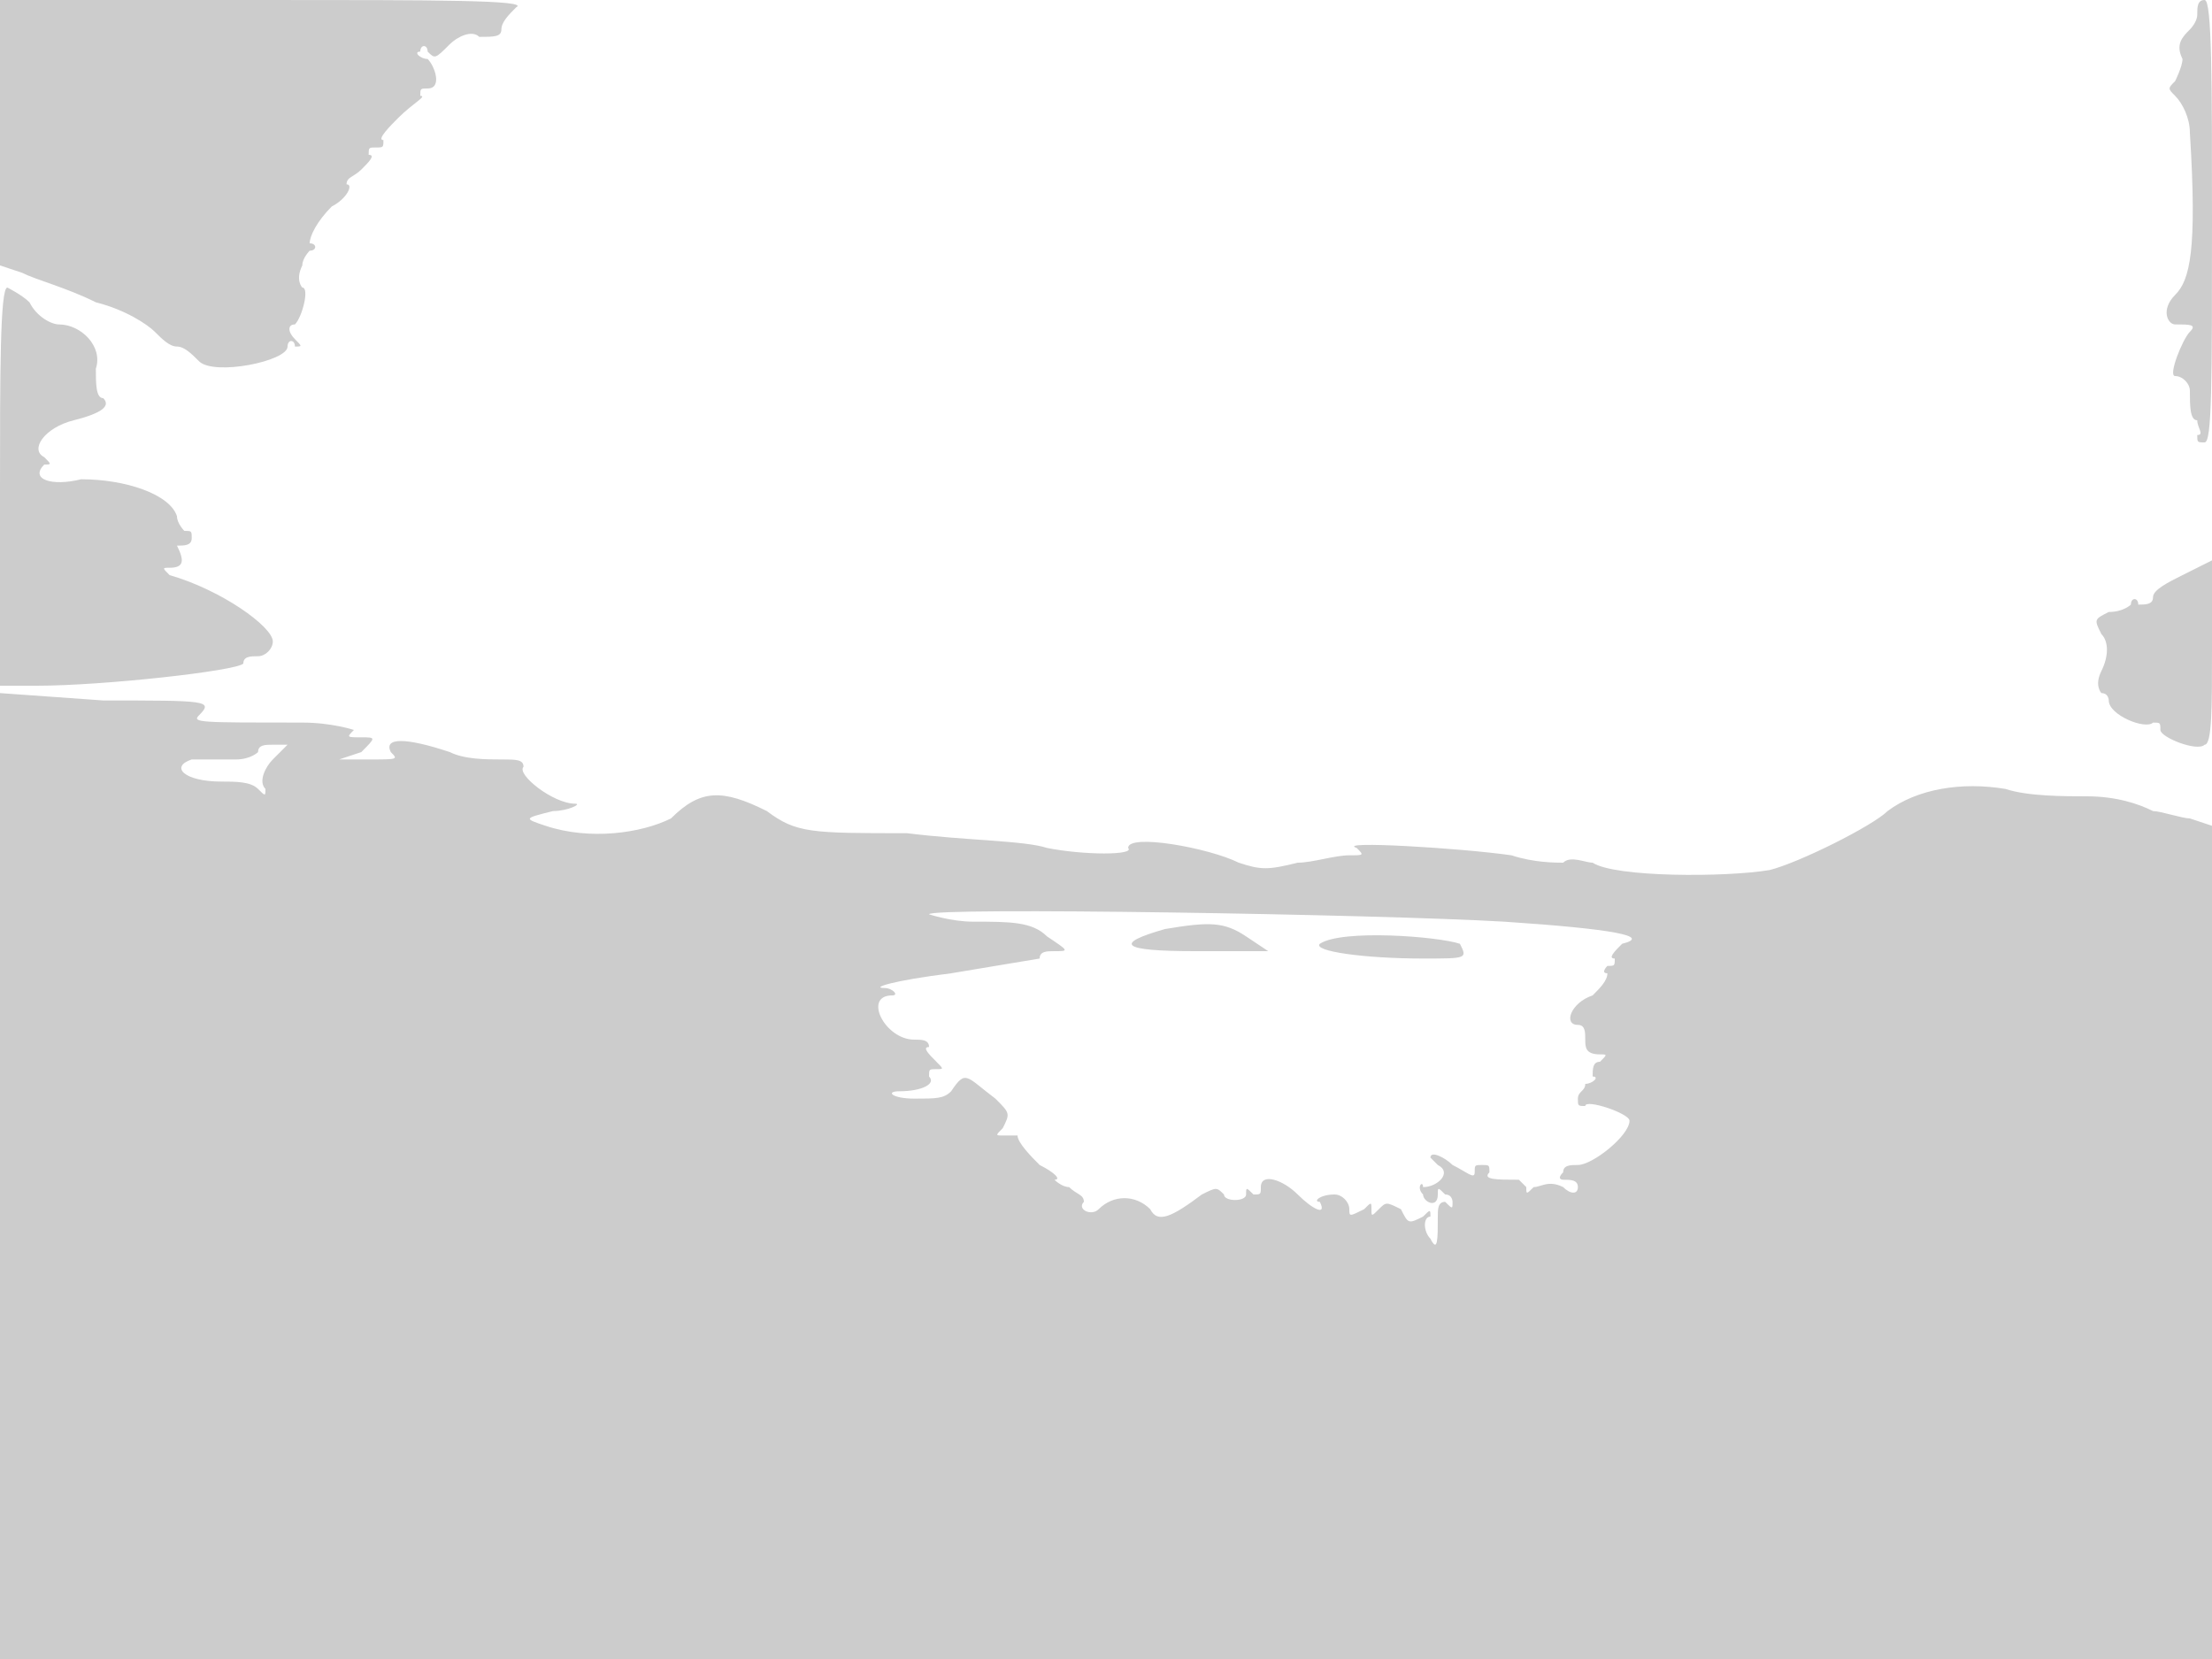 <svg version="1" xmlns="http://www.w3.org/2000/svg" width="400" height="300" viewBox="0 0 300 225"><path d="M0 18v18l3 1c2 1 6 2 10 4 4 1 7 3 8 4s2 2 3 2 2 1 3 2c2 2 12 0 12-2 0-1 1-1 1 0 1 0 1 0 0-1s-1-2 0-2c1-1 2-5 1-5 0 0-1-1 0-3 0-1 1-2 1-2 1 0 1-1 0-1 0-1 1-3 3-5 2-1 3-3 2-3 0-1 1-1 2-2s2-2 1-2c0-1 0-1 1-1s1 0 1-1c-1 0 1-2 2-3 2-2 4-3 3-3 0-1 0-1 1-1 2 0 1-3 0-4-1 0-2-1-1-1 0-1 1-1 1 0 1 1 1 1 3-1 1-1 3-2 4-1 2 0 3 0 3-1s1-2 2-3c2-1-11-1-34-1H0v18zM298 2c0 1-1 2-1 2-1 1-2 2-1 4 0 1-1 3-1 3-1 1-1 1 0 2s2 3 2 5c1 16 0 20-2 22s-1 4 0 4c2 0 3 0 2 1s-3 6-2 6 2 1 2 2c0 2 0 4 1 4 0 1 1 2 0 2 0 1 0 1 1 1s1-8 1-30c0-19 0-30-1-30s-1 1-1 2zM0 66v27h5c9 0 27-2 28-3 0-1 1-1 2-1s2-1 2-2c0-2-7-7-14-9-1-1-1-1 0-1 2 0 2-1 1-3-1-1-1-1 0 0 1 0 2 0 2-1s0-1-1-1c0 0-1-1-1-2-1-3-7-5-13-5-4 1-7 0-5-2 1 0 1 0 0-1-2-1 0-4 4-5s5-2 4-3c-1 0-1-2-1-4 1-3-2-6-5-6-1 0-3-1-4-3-1-1-3-2-3-2-1 0-1 12-1 27zm296 12c-2 1-4 2-4 3s-1 1-2 1c0-1-1-1-1 0 0 0-1 1-3 1-2 1-2 1-1 3 1 1 1 3 0 5s0 3 0 3c1 0 1 1 1 1 0 2 5 4 6 3 1 0 1 0 1 1s5 3 6 2c1 0 1-5 1-13V76l-4 2zM0 160v65h300V112l-3-1c-1 0-4-1-5-1-2-1-5-2-9-2-3 0-8 0-11-1-6-1-12 0-16 3-2 2-12 7-16 8-6 1-21 1-24-1-1 0-3-1-4 0-1 0-4 0-7-1-7-1-24-2-21-1 1 1 1 1-1 1s-5 1-7 1c-4 1-5 1-8 0-4-2-15-4-15-2 1 1-6 1-11 0-3-1-11-1-19-2-13 0-15 0-19-3-6-3-9-3-13 1-4 2-11 3-17 1-3-1-3-1 1-2 2 0 4-1 3-1-3 0-8-4-7-5 0-1-1-1-3-1s-5 0-7-1c-6-2-9-2-8 0 1 1 1 1-3 1h-4l3-1c2-2 2-2 0-2s-2 0-1-1c0 0-3-1-7-1-14 0-15 0-14-1 2-2 1-2-13-2L0 94v66zm37-57c-1 1-2 3-1 4 0 1 0 1-1 0s-3-1-5-1c-5 0-7-2-4-3h6c2 0 3-1 3-1 0-1 1-1 2-1h2l-2 2zm167 22c15 1 20 2 16 3-1 1-2 2-1 2 0 1 0 1-1 1 0 0-1 1 0 1 0 1-1 2-2 3-3 1-4 4-2 4 1 0 1 1 1 2s0 2 2 2c1 0 1 0 0 1-1 0-1 1-1 2 1 0 0 1-1 1 0 1-1 1-1 2s0 1 1 1c0-1 6 1 6 2 0 2-5 6-7 6-1 0-2 0-2 1-1 1 0 1 0 1 1 0 2 0 2 1s-1 1-2 0c-2-1-3 0-4 0-1 1-1 1-1 0l-1-1c-3 0-5 0-4-1 0-1 0-1-1-1s-1 0-1 1-1 0-3-1c-1-1-3-2-3-1l1 1c2 1 0 3-2 3 0-1-1 0 0 1 0 1 2 2 2 0 0-1 0-1 1 0 1 0 1 1 1 1 0 1 0 1-1 0-1 0-1 1-1 2 0 3 0 5-1 3-1-1-1-3 0-3 0-1 0-1-1 0-2 1-2 1-3-1-2-1-2-1-3 0s-1 1-1 0 0-1-1 0c-2 1-2 1-2 0s-1-2-2-2c-2 0-3 1-2 1 1 2-1 1-3-1s-5-3-5-1c0 1 0 1-1 1-1-1-1-1-1 0s-3 1-3 0c-1-1-1-1-3 0-4 3-6 4-7 2-2-2-5-2-7 0-1 1-3 0-2-1 0-1-1-1-2-2-1 0-2-1-2-1 1 0 0-1-2-2-1-1-3-3-3-4h-2c-1 0-1 0 0-1 1-2 1-2-1-4-4-3-4-4-6-1-1 1-2 1-5 1s-4-1-2-1c3 0 5-1 4-2 0-1 0-1 1-1s1 0 0-1-2-2-1-2c0-1-1-1-2-1-4 0-7-6-3-6 1 0 0-1-1-1-2 0 1-1 9-2l12-2c0-1 1-1 2-1 2 0 2 0-1-2-2-2-5-2-10-2-3 0-6-1-6-1 0-1 61 0 78 1zm-46 1c-7 2-6 3 4 3h10l-3-2c-3-2-5-2-11-1zm21 2c-1 1 6 2 14 2 6 0 6 0 5-2-3-1-16-2-19 0z" fill="#ccc"/></svg>